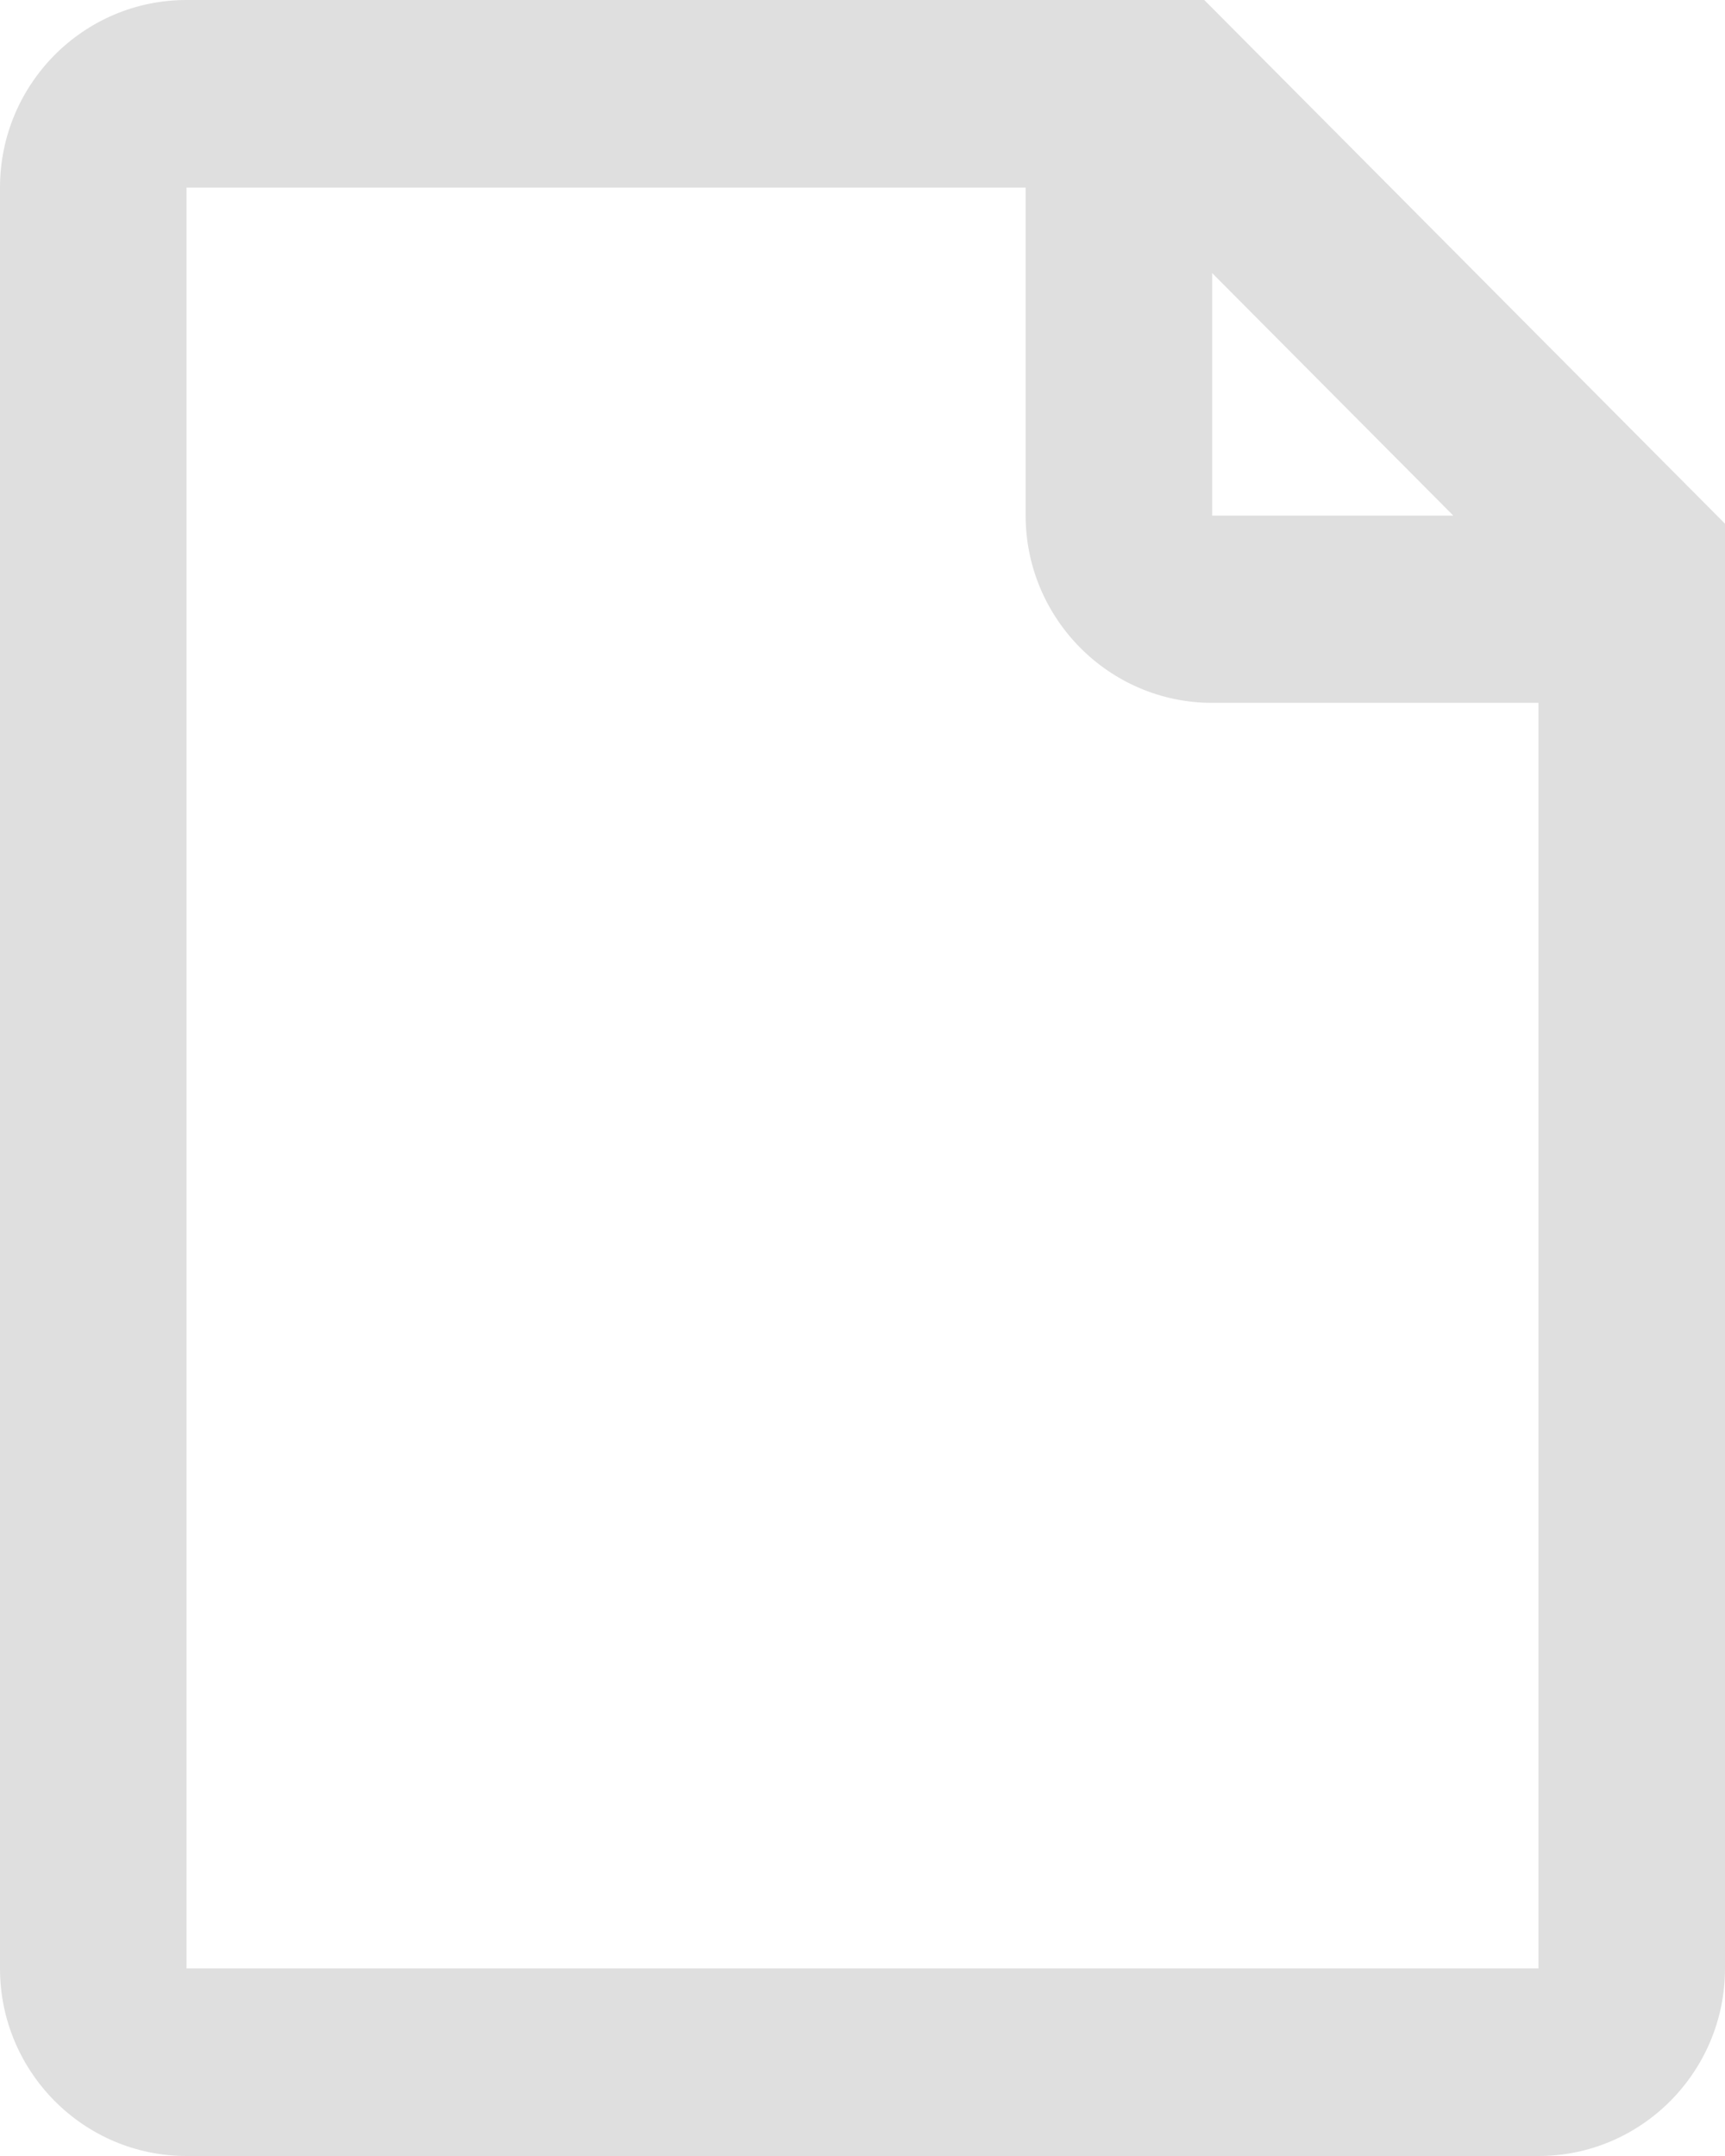 <svg xmlns="http://www.w3.org/2000/svg" preserveAspectRatio="xMidYMid" width="16" height="20" viewBox="0 0 16 20"><defs><style>.cls-1{fill:#dfdfdf;fill-rule:evenodd}</style></defs><path d="M11.17 0H1.73C.775 0 0 .78 0 1.74v16.52C0 19.22.776 20 1.73 20h12.54c.954 0 1.73-.78 1.73-1.74V4.858L11.17 0zm.073 2.533l2.237 2.25h-2.237v-2.25zM1.73 18.26V1.74h7.783V4.78c0 .96.777 1.74 1.73 1.74h3.027v11.74H1.73z" class="cls-1"/></svg>